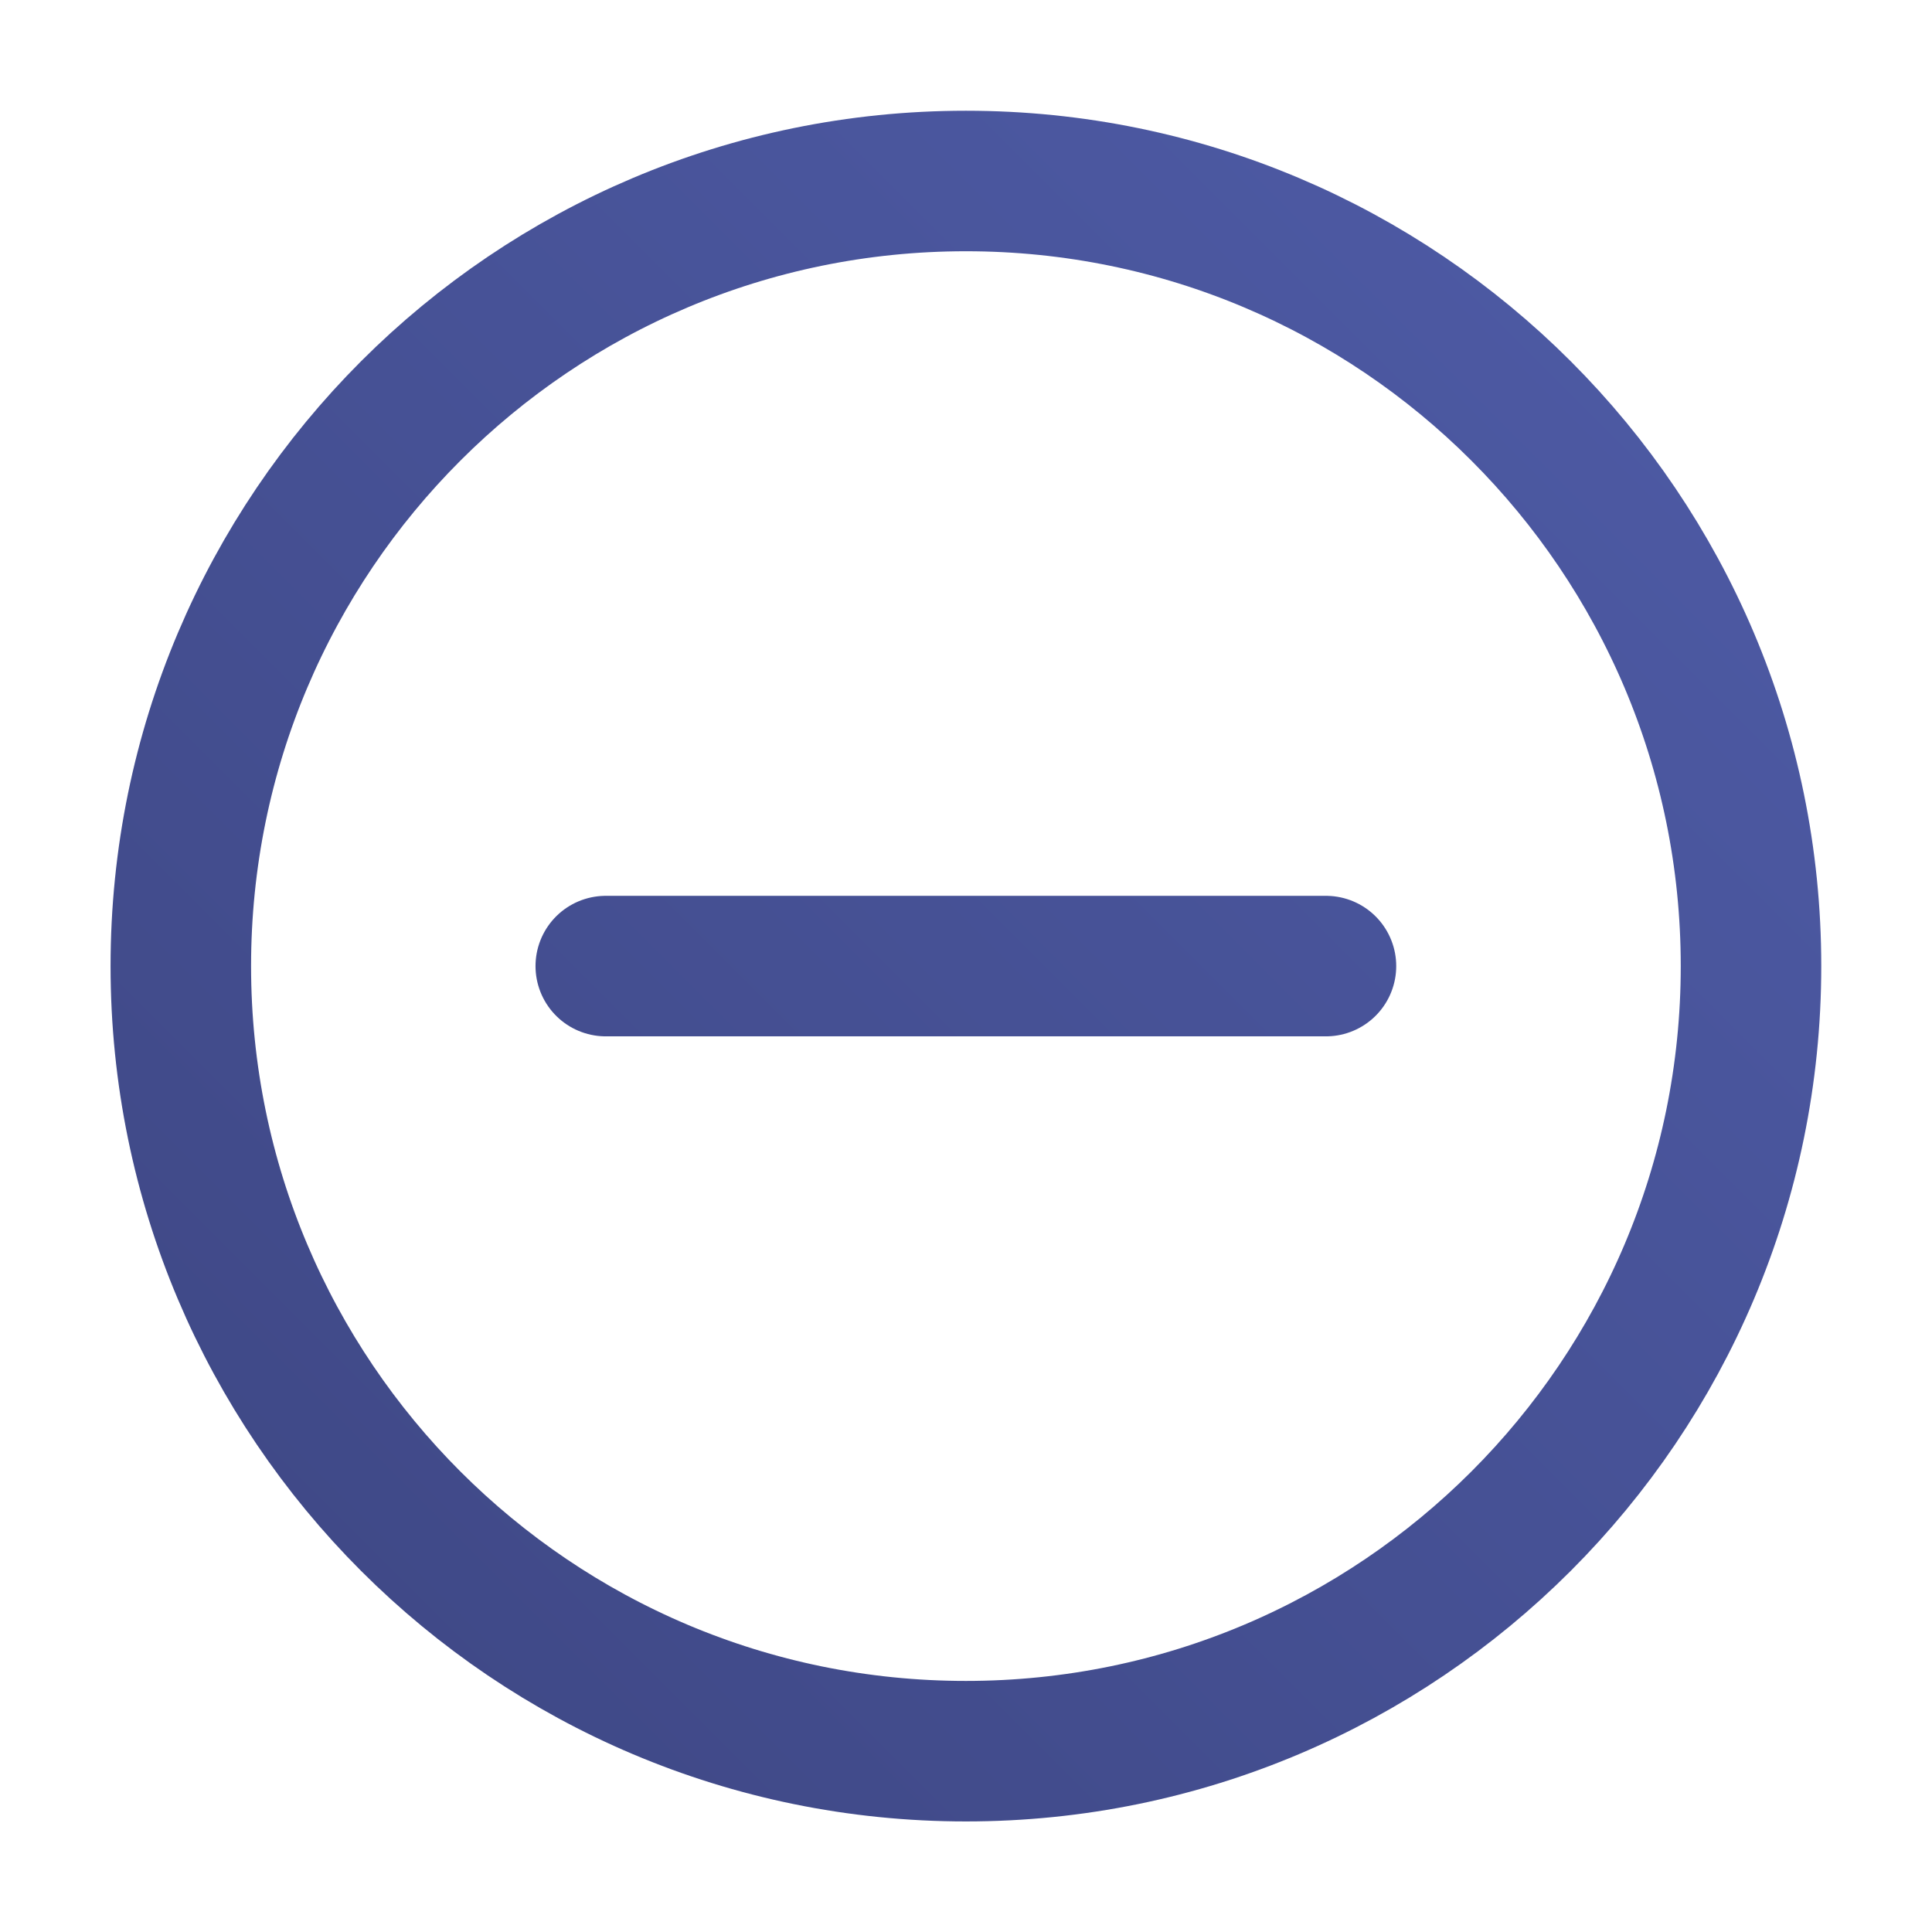 <svg width="22" height="22" viewBox="0 0 22 22" fill="none" xmlns="http://www.w3.org/2000/svg">
<path d="M15.099 11.001H6.898M19.939 11.001C19.939 15.938 15.936 19.941 10.999 19.941C6.061 19.941 2.059 15.938 2.059 11.001C2.059 6.063 6.061 2.061 10.999 2.061C15.936 2.061 19.939 6.063 19.939 11.001Z" stroke="url(#paint0_linear_25528_27608)" stroke-width="1.6" stroke-linecap="round"/>
<defs>
<linearGradient id="paint0_linear_25528_27608" x1="2.058" y1="19.94" x2="19.938" y2="2.06" gradientUnits="userSpaceOnUse">
<stop stop-color="#3E4784"/>
<stop offset="1" stop-color="#4E5BA6"/>
</linearGradient>
</defs>
</svg>
